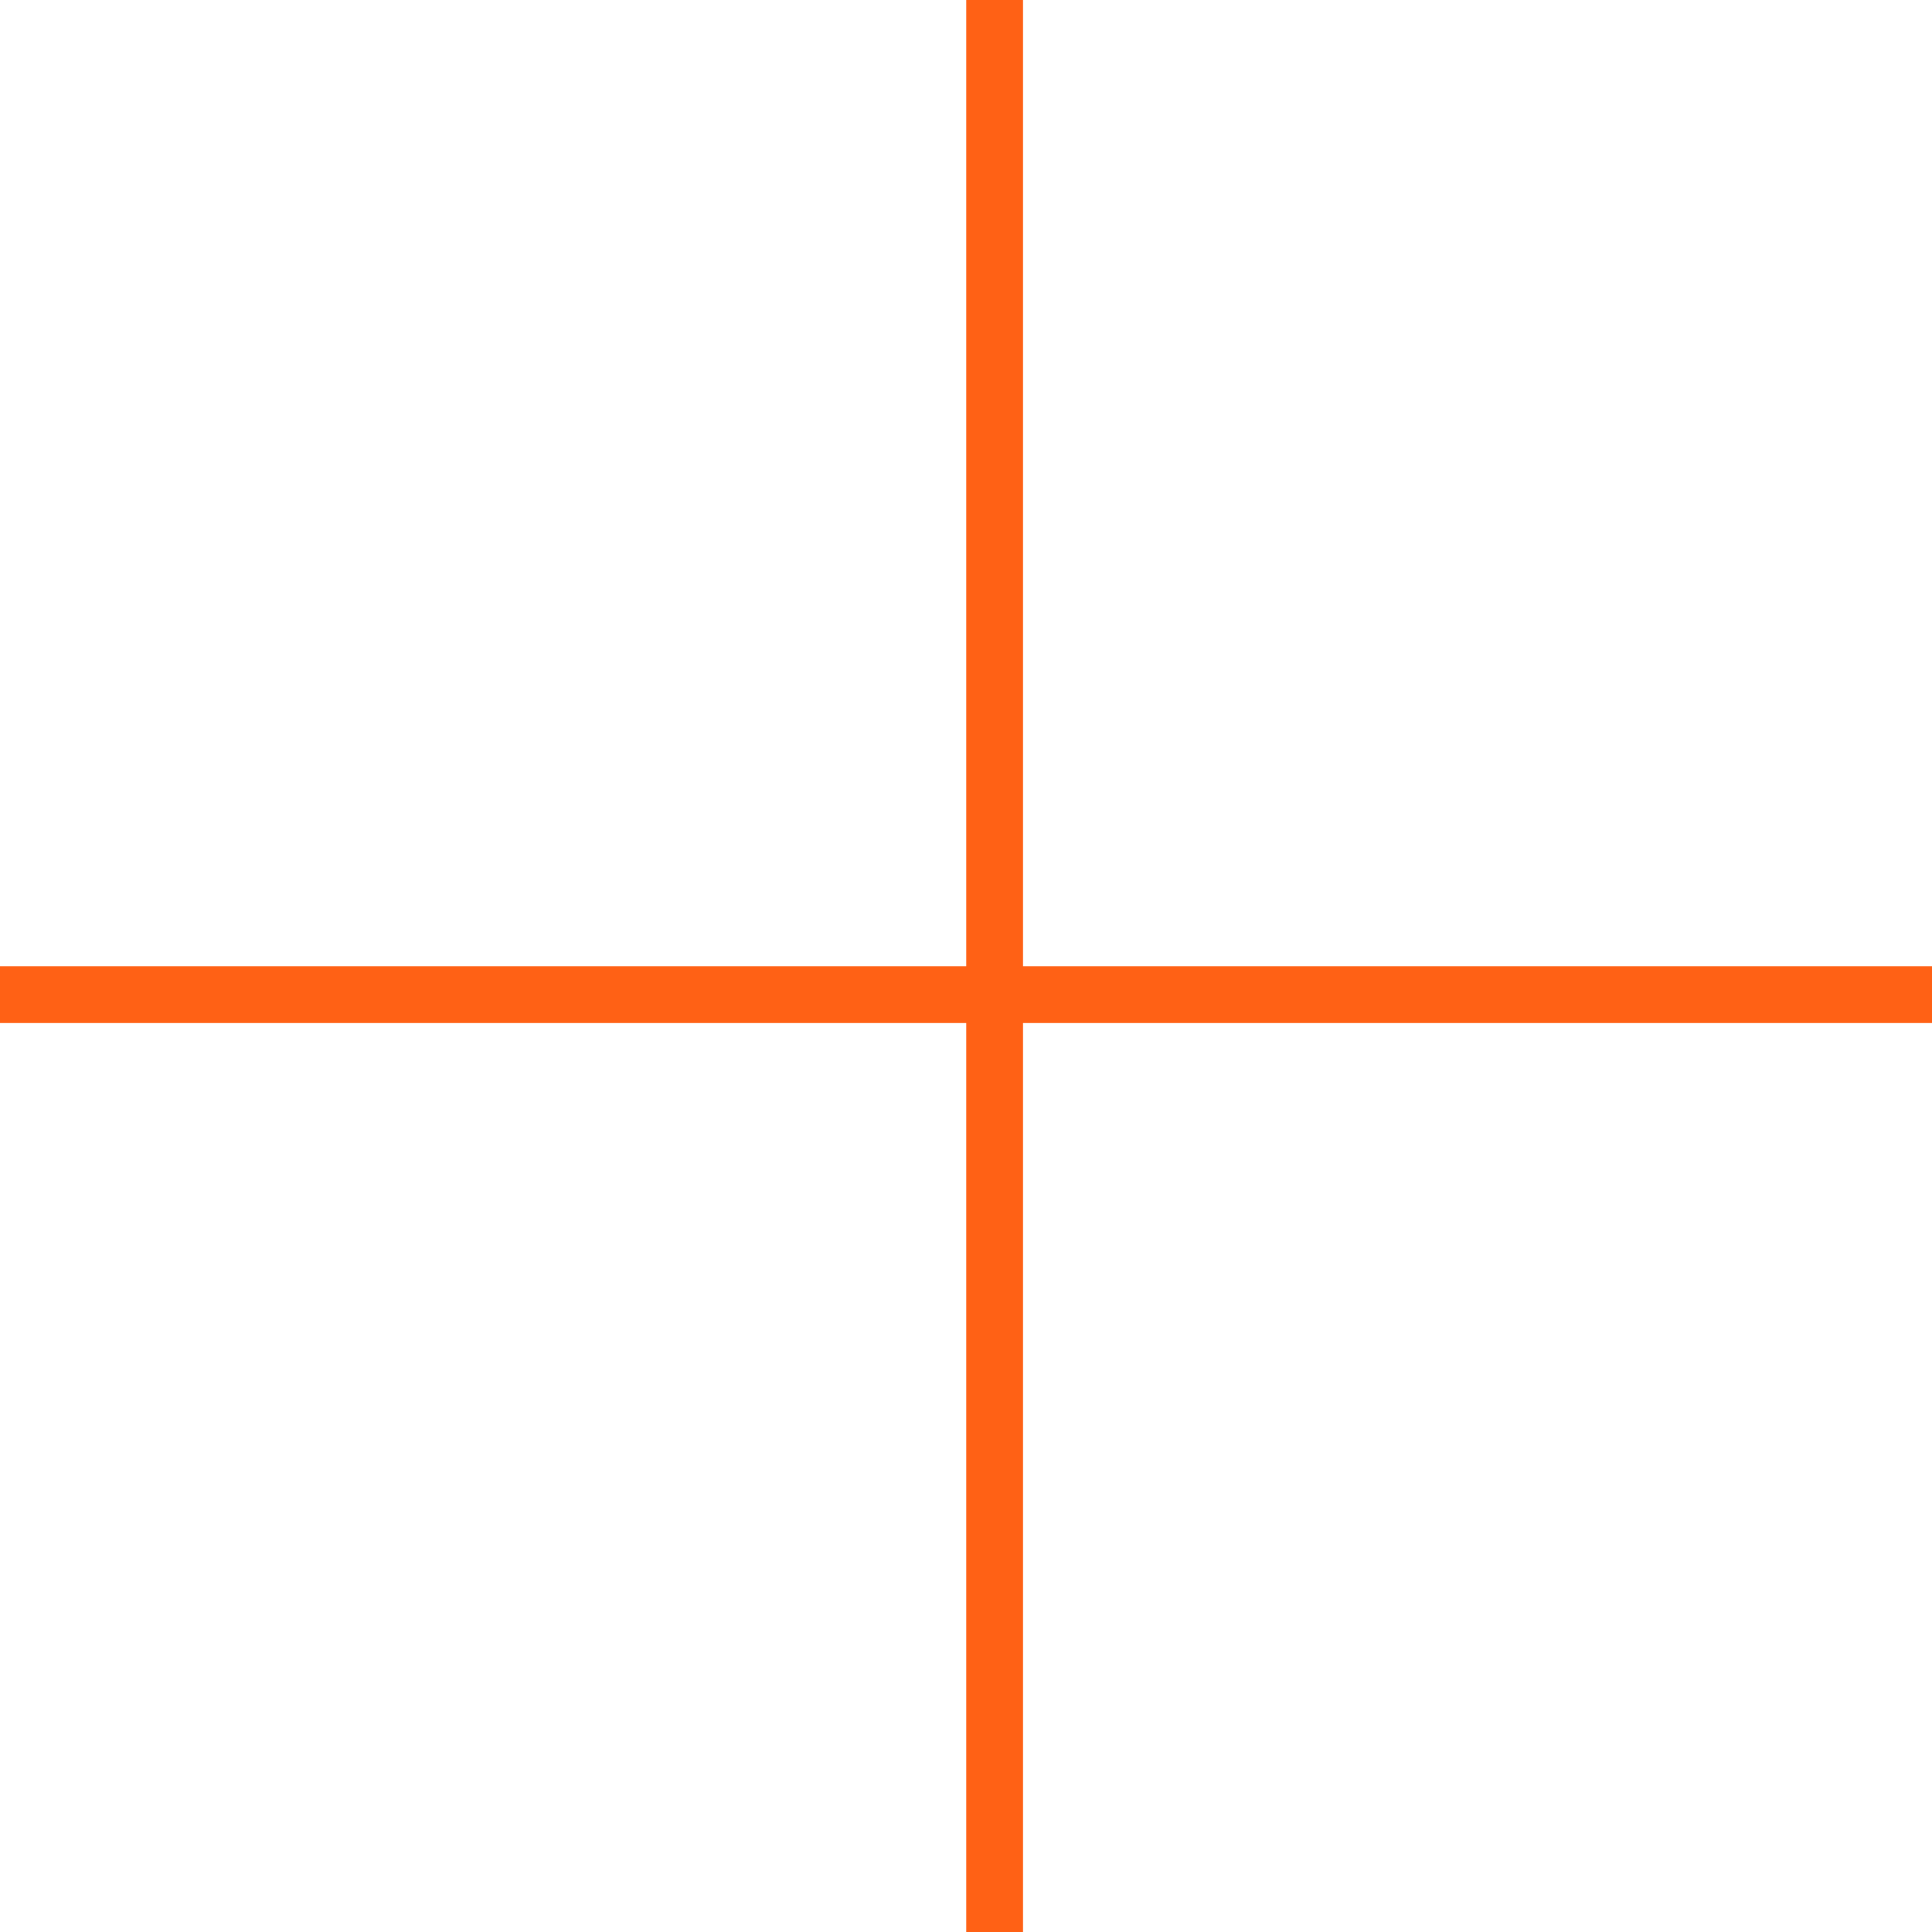 <?xml version="1.0" encoding="UTF-8"?> <svg xmlns="http://www.w3.org/2000/svg" width="34" height="34" viewBox="0 0 34 34" fill="none"><line x1="17.504" y1="2.18557e-08" x2="17.504" y2="34" stroke="#FF6115"></line><line x1="34" y1="17.504" x2="-4.37114e-08" y2="17.504" stroke="#FF6115"></line></svg> 
